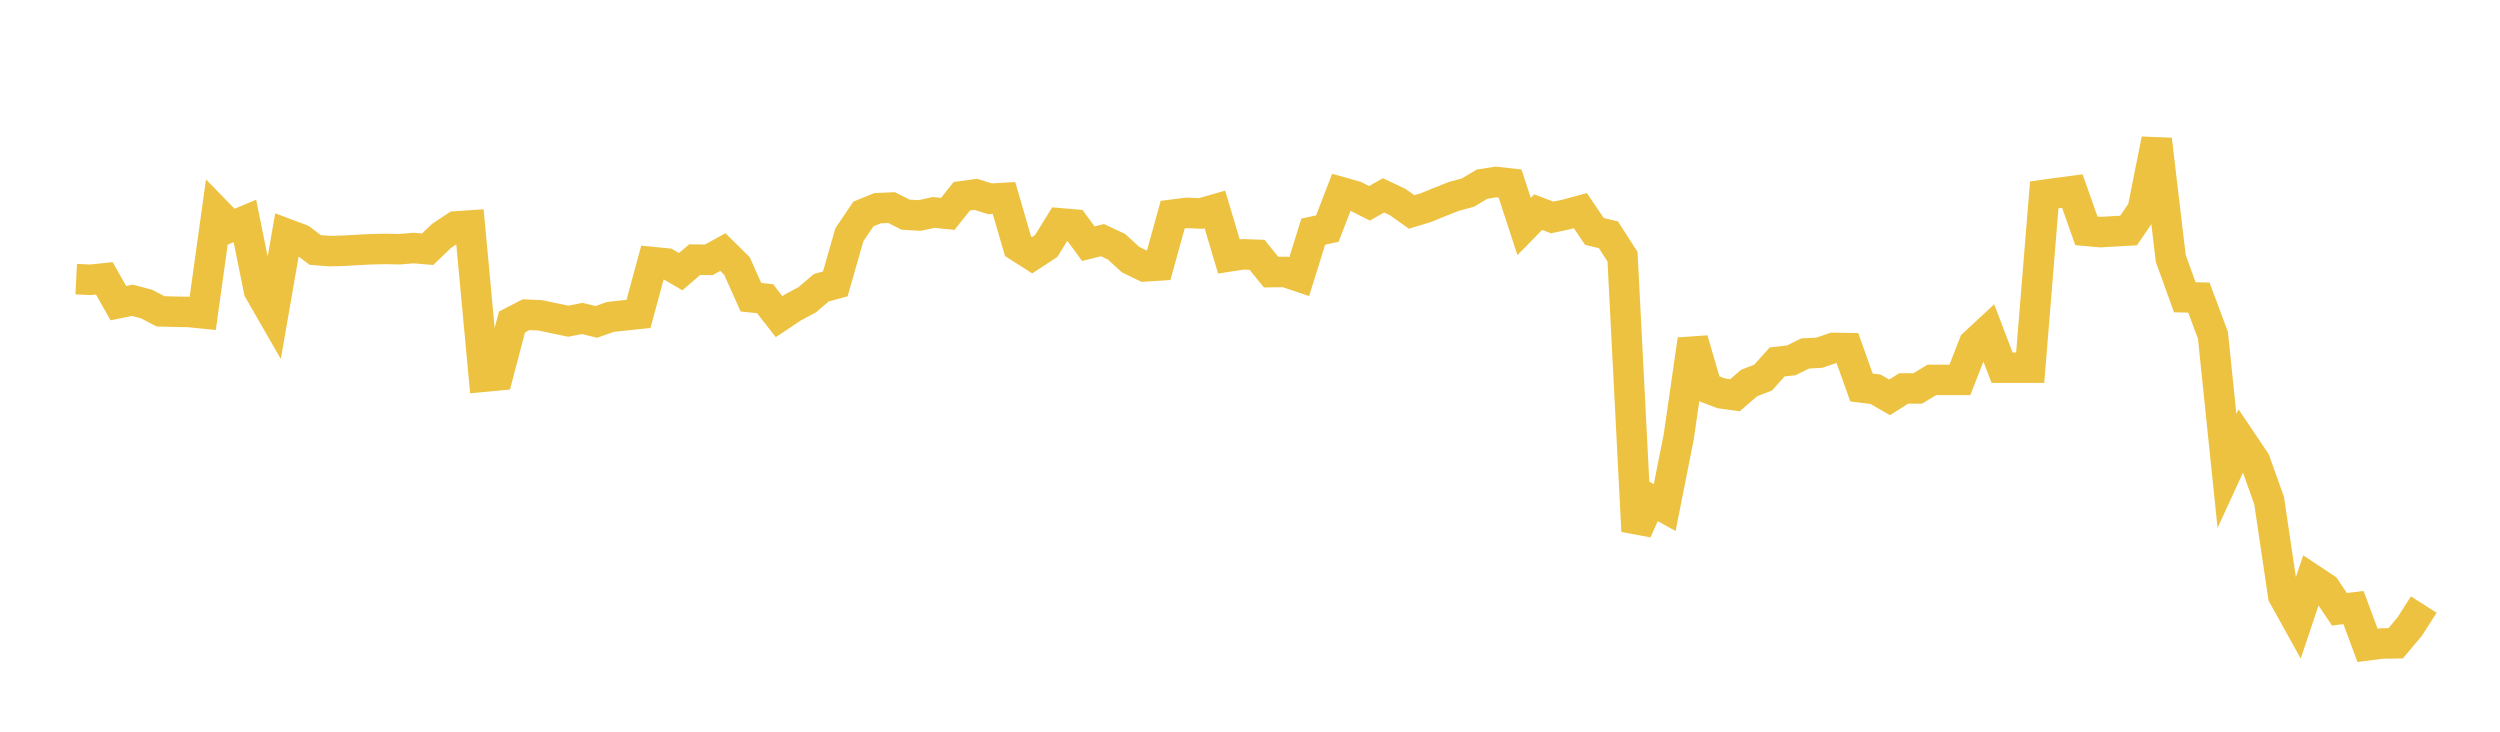 <svg width="164" height="48" xmlns="http://www.w3.org/2000/svg" xmlns:xlink="http://www.w3.org/1999/xlink"><path fill="none" stroke="rgb(237,194,64)" stroke-width="2" d="M5,18.31L5.922,18.356L6.844,18.26L7.766,19.888L8.689,19.7L9.611,19.944L10.533,20.425L11.455,20.449L12.377,20.465L13.299,20.558L14.222,13.93L15.144,14.877L16.066,14.492L16.988,19.052L17.91,20.655L18.832,15.353L19.754,15.699L20.677,16.398L21.599,16.472L22.521,16.45L23.443,16.396L24.365,16.349L25.287,16.33L26.21,16.348L27.132,16.272L28.054,16.349L28.976,15.466L29.898,14.855L30.82,14.792L31.743,24.712L32.665,24.624L33.587,21.122L34.509,20.644L35.431,20.683L36.353,20.877L37.275,21.071L38.198,20.891L39.12,21.116L40.042,20.791L40.964,20.689L41.886,20.593L42.808,17.192L43.731,17.283L44.653,17.821L45.575,17.031L46.497,17.046L47.419,16.535L48.341,17.443L49.263,19.499L50.186,19.592L51.108,20.772L52.03,20.156L52.952,19.667L53.874,18.877L54.796,18.622L55.719,15.399L56.641,14.035L57.563,13.66L58.485,13.618L59.407,14.082L60.329,14.136L61.251,13.936L62.174,14.031L63.096,12.872L64.018,12.749L64.94,13.04L65.862,12.985L66.784,16.156L67.707,16.745L68.629,16.14L69.551,14.65L70.473,14.729L71.395,15.987L72.317,15.753L73.24,16.185L74.162,17.027L75.084,17.477L76.006,17.417L76.928,14.083L77.85,13.965L78.772,14.005L79.695,13.739L80.617,16.825L81.539,16.684L82.461,16.717L83.383,17.851L84.305,17.838L85.228,18.148L86.15,15.194L87.072,14.999L87.994,12.609L88.916,12.87L89.838,13.337L90.76,12.816L91.683,13.252L92.605,13.904L93.527,13.624L94.449,13.25L95.371,12.882L96.293,12.636L97.216,12.083L98.138,11.936L99.06,12.04L99.982,14.86L100.904,13.917L101.826,14.266L102.749,14.068L103.671,13.818L104.593,15.181L105.515,15.404L106.437,16.838L107.359,34.845L108.281,32.787L109.204,33.297L110.126,28.652L111.048,22.275L111.97,25.442L112.892,25.798L113.814,25.928L114.737,25.127L115.659,24.772L116.581,23.744L117.503,23.641L118.425,23.186L119.347,23.139L120.269,22.823L121.192,22.837L122.114,25.419L123.036,25.534L123.958,26.067L124.88,25.482L125.802,25.482L126.725,24.923L127.647,24.923L128.569,24.923L129.491,22.556L130.413,21.702L131.335,24.121L132.257,24.121L133.18,24.121L134.102,12.782L135.024,12.653L135.946,12.532L136.868,15.145L137.79,15.226L138.713,15.174L139.635,15.121L140.557,13.766L141.479,9.15L142.401,16.949L143.323,19.502L144.246,19.521L145.168,21.99L146.09,30.894L147.012,28.887L147.934,30.259L148.856,32.847L149.778,39.073L150.701,40.735L151.623,37.983L152.545,38.595L153.467,39.968L154.389,39.856L155.311,42.334L156.234,42.214L157.156,42.2L158.078,41.102L159,39.66"></path></svg>